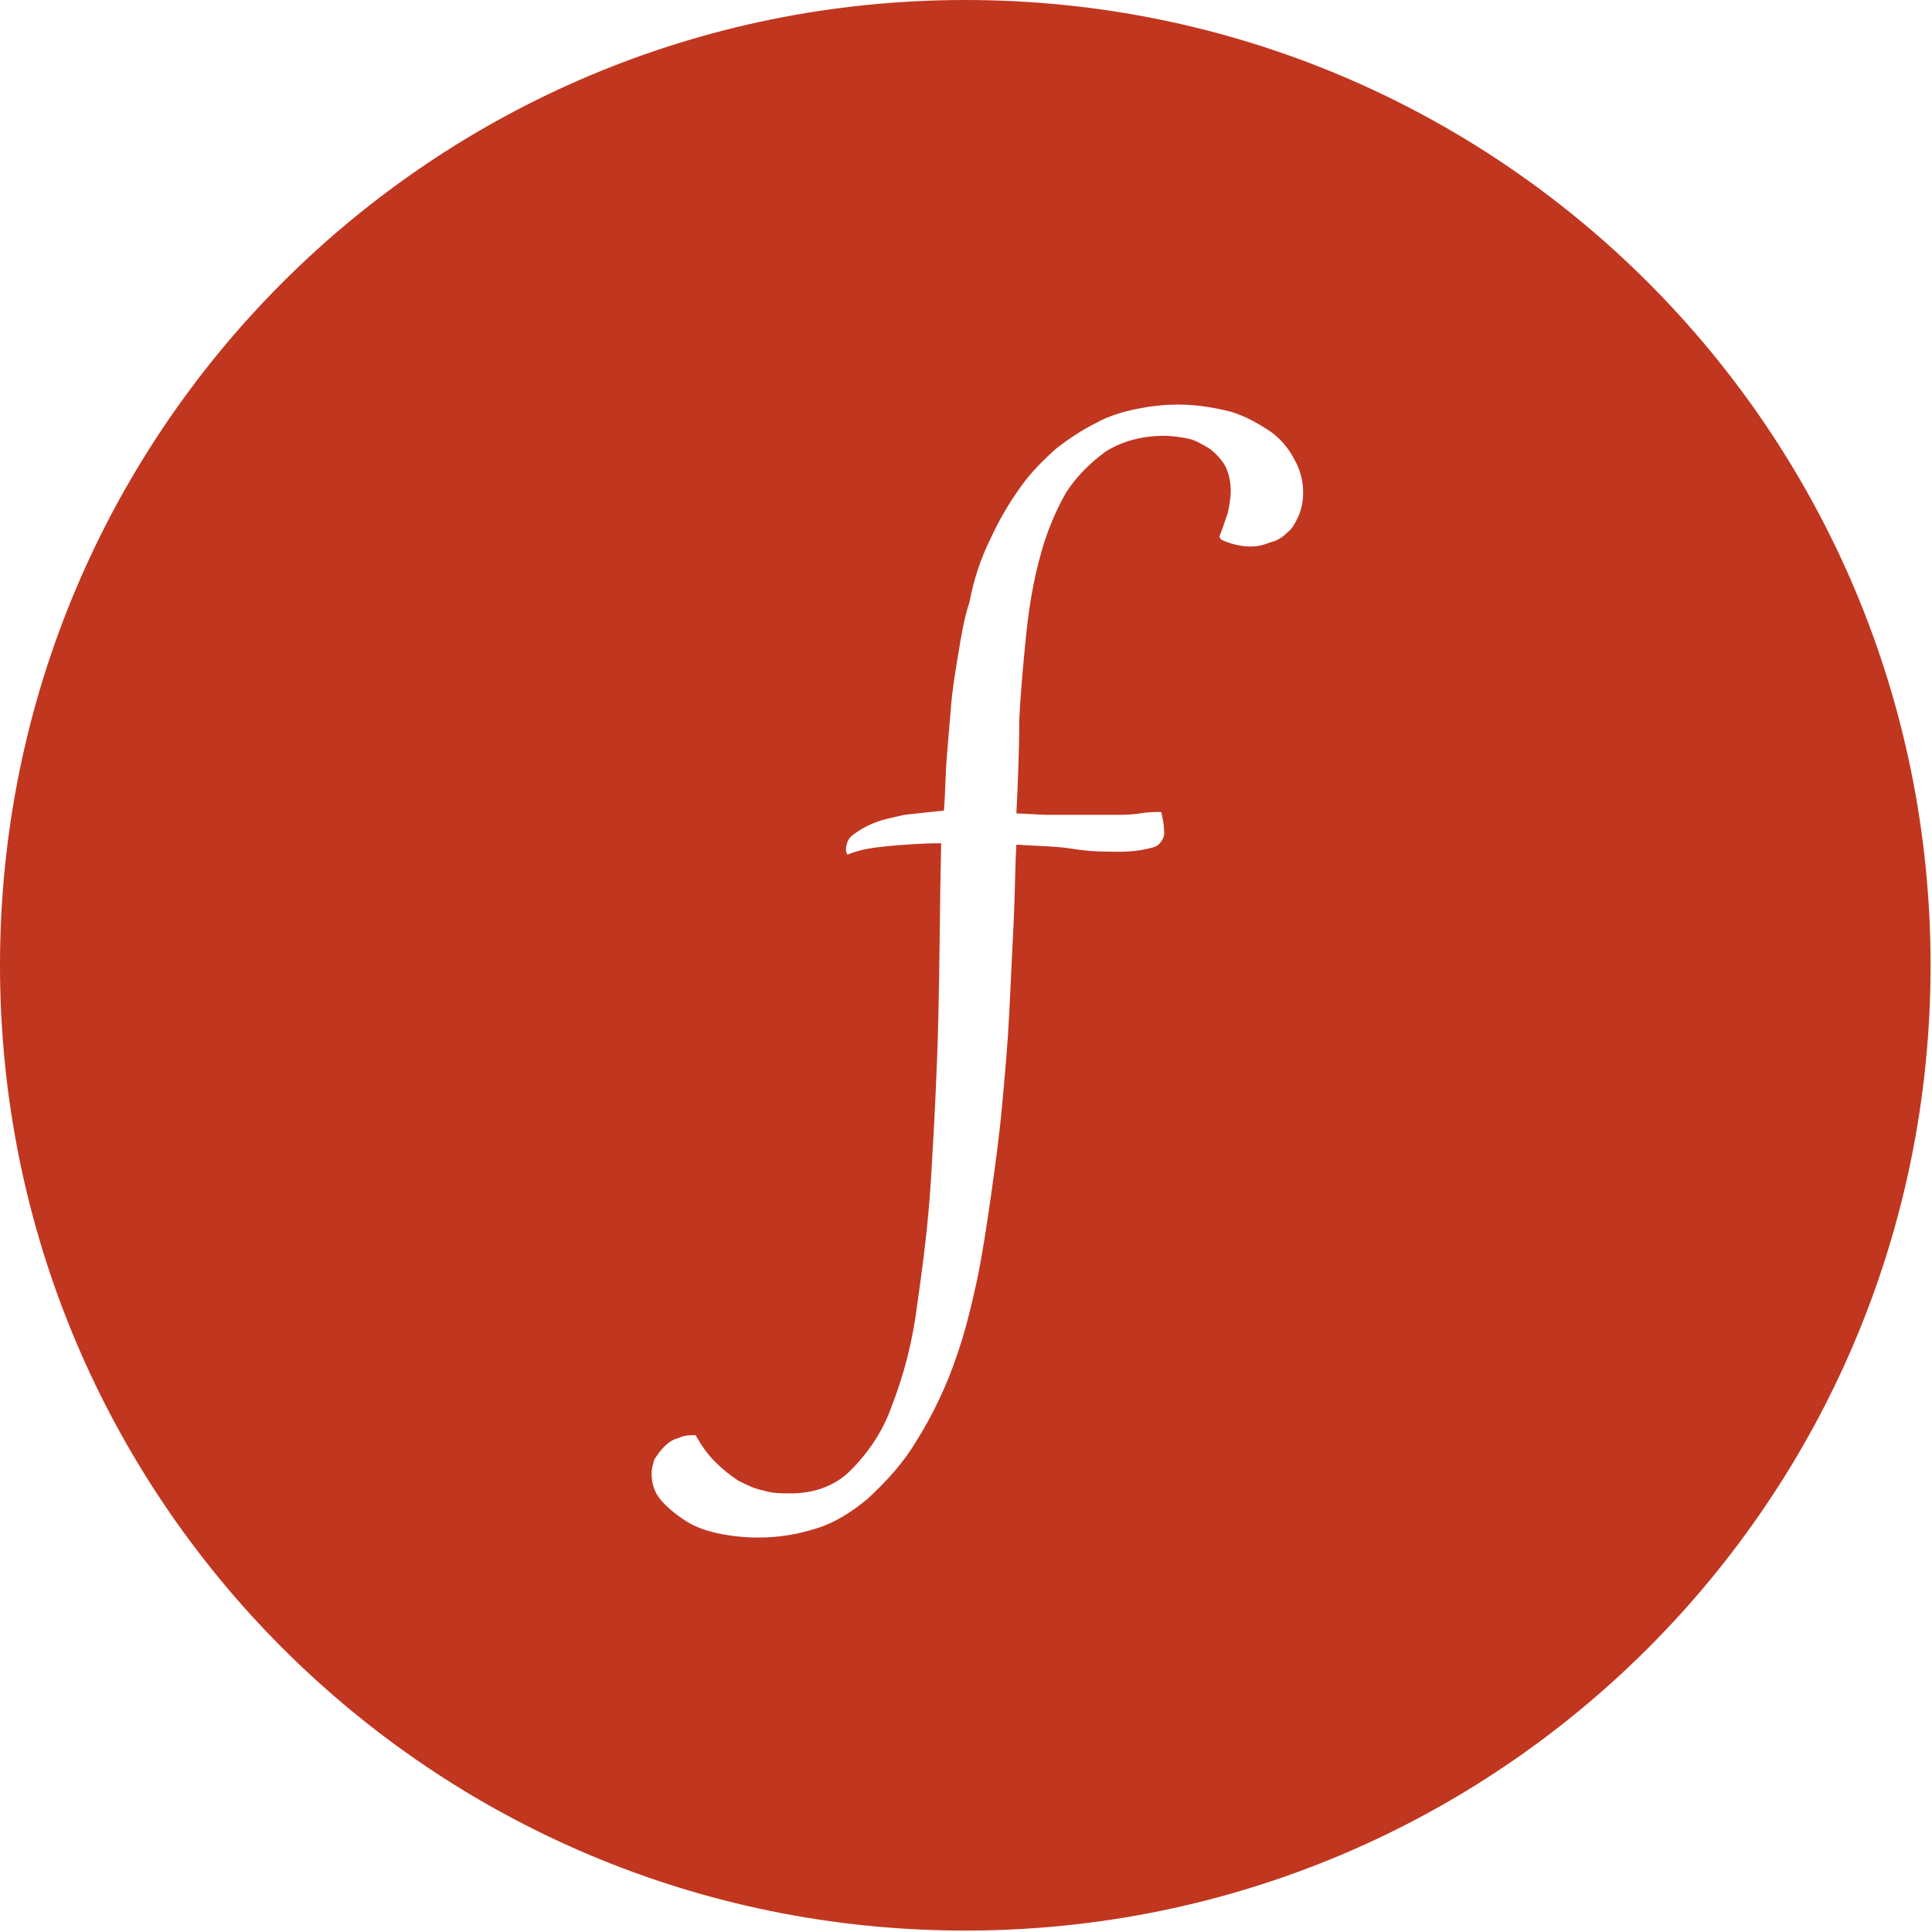<?xml version="1.0" encoding="utf-8"?>
<!-- Generator: Adobe Illustrator 25.2.0, SVG Export Plug-In . SVG Version: 6.00 Build 0)  -->
<svg version="1.1" id="レイヤー_1" xmlns="http://www.w3.org/2000/svg" xmlns:xlink="http://www.w3.org/1999/xlink" x="0px"
	 y="0px" viewBox="0 0 136.1 136.1" style="enable-background:new 0 0 136.1 136.1;" xml:space="preserve">
<style type="text/css">
	.st0{fill:#C1361F;}
</style>
<path class="st0" d="M68,0C30.4,0,0,30.4,0,68s30.4,68,68,68s68-30.4,68-68S105.6,0,68,0z M91.5,36.3c-0.2,0.4-0.4,0.9-0.8,1.2
	c-0.3,0.3-0.7,0.6-1.2,0.7c-0.5,0.2-0.9,0.3-1.4,0.3c-0.7,0-1.5-0.2-2.1-0.5l-0.1-0.2c0.2-0.5,0.4-1.1,0.6-1.7
	c0.1-0.5,0.2-1,0.2-1.5c0-0.6-0.1-1.2-0.4-1.8c-0.3-0.5-0.7-0.9-1.1-1.2c-0.5-0.3-1-0.6-1.5-0.7s-1.1-0.2-1.7-0.2
	c-1.4,0-2.8,0.3-4.1,1.1c-1.1,0.8-2.1,1.8-2.8,2.9c-0.8,1.4-1.4,2.9-1.8,4.4c-0.5,1.8-0.8,3.6-1,5.5c-0.2,2-0.4,4-0.5,6.2
	c0,2.2-0.1,4.4-0.2,6.5l2.1,0.1h1.9h1.6h1.2c0.7,0,1.3,0,1.9-0.1c0.6-0.1,1.1-0.1,1.5-0.1c0.1,0.4,0.2,0.9,0.2,1.3
	c0.1,0.5-0.3,1.1-0.8,1.2c-0.7,0.2-1.5,0.3-2.3,0.3c-1,0-2.1,0-3.3-0.2c-1.2-0.2-2.6-0.2-4-0.3c-0.1,1.7-0.1,3.6-0.2,5.6
	c-0.1,2-0.2,4.1-0.3,6.2c-0.1,2.1-0.3,4.3-0.5,6.5c-0.2,2.2-0.5,4.4-0.8,6.5c-0.3,2.1-0.6,4.1-1,6c-0.4,1.8-0.8,3.5-1.4,5.2
	c-0.7,2.1-1.7,4.2-2.9,6.1c-0.9,1.5-2.1,2.8-3.4,4c-1.1,0.9-2.3,1.7-3.7,2.1c-2.2,0.7-4.6,0.8-6.9,0.3c-0.9-0.2-1.7-0.5-2.4-1
	c-0.6-0.4-1.2-0.9-1.6-1.4c-0.4-0.5-0.6-1.1-0.6-1.8c0-0.3,0.1-0.7,0.2-1c0.2-0.3,0.4-0.6,0.7-0.9s0.6-0.5,1-0.6
	c0.4-0.2,0.8-0.2,1.2-0.2c0.4,0.7,0.8,1.3,1.4,1.9c0.5,0.5,1,0.9,1.6,1.3c0.6,0.3,1.2,0.6,1.8,0.7c0.6,0.2,1.2,0.2,1.9,0.2
	c1.6,0,3.1-0.5,4.2-1.6c1.3-1.3,2.3-2.8,2.9-4.5c0.9-2.3,1.5-4.7,1.8-7.1c0.4-2.8,0.8-5.8,1-9.2c0.2-3.4,0.4-7,0.5-11
	c0.1-4,0.1-8.1,0.2-12.4c-1.3,0-2.6,0.1-3.7,0.2c-1,0.1-1.9,0.2-2.9,0.6c-0.1-0.1-0.1-0.3-0.1-0.4c0-0.4,0.2-0.8,0.5-1
	c0.4-0.3,0.9-0.6,1.4-0.8c0.7-0.3,1.4-0.4,2.2-0.6c0.9-0.1,1.8-0.2,2.8-0.3c0.1-1.3,0.1-2.6,0.2-3.8c0.1-1.2,0.2-2.4,0.3-3.6
	c0.1-1.2,0.3-2.4,0.5-3.6s0.4-2.5,0.8-3.7c0.3-1.6,0.8-3.1,1.5-4.5c0.6-1.3,1.3-2.5,2.1-3.6c0.7-1,1.6-1.9,2.5-2.7
	c0.9-0.7,1.8-1.3,2.8-1.8c0.9-0.5,1.9-0.8,2.9-1c1-0.2,1.9-0.3,2.9-0.3c1.3,0,2.5,0.2,3.7,0.5c1,0.3,1.9,0.8,2.8,1.4
	c0.7,0.5,1.3,1.2,1.7,2c0.4,0.7,0.6,1.5,0.6,2.3C91.8,35.3,91.7,35.8,91.5,36.3z"/>
</svg>
